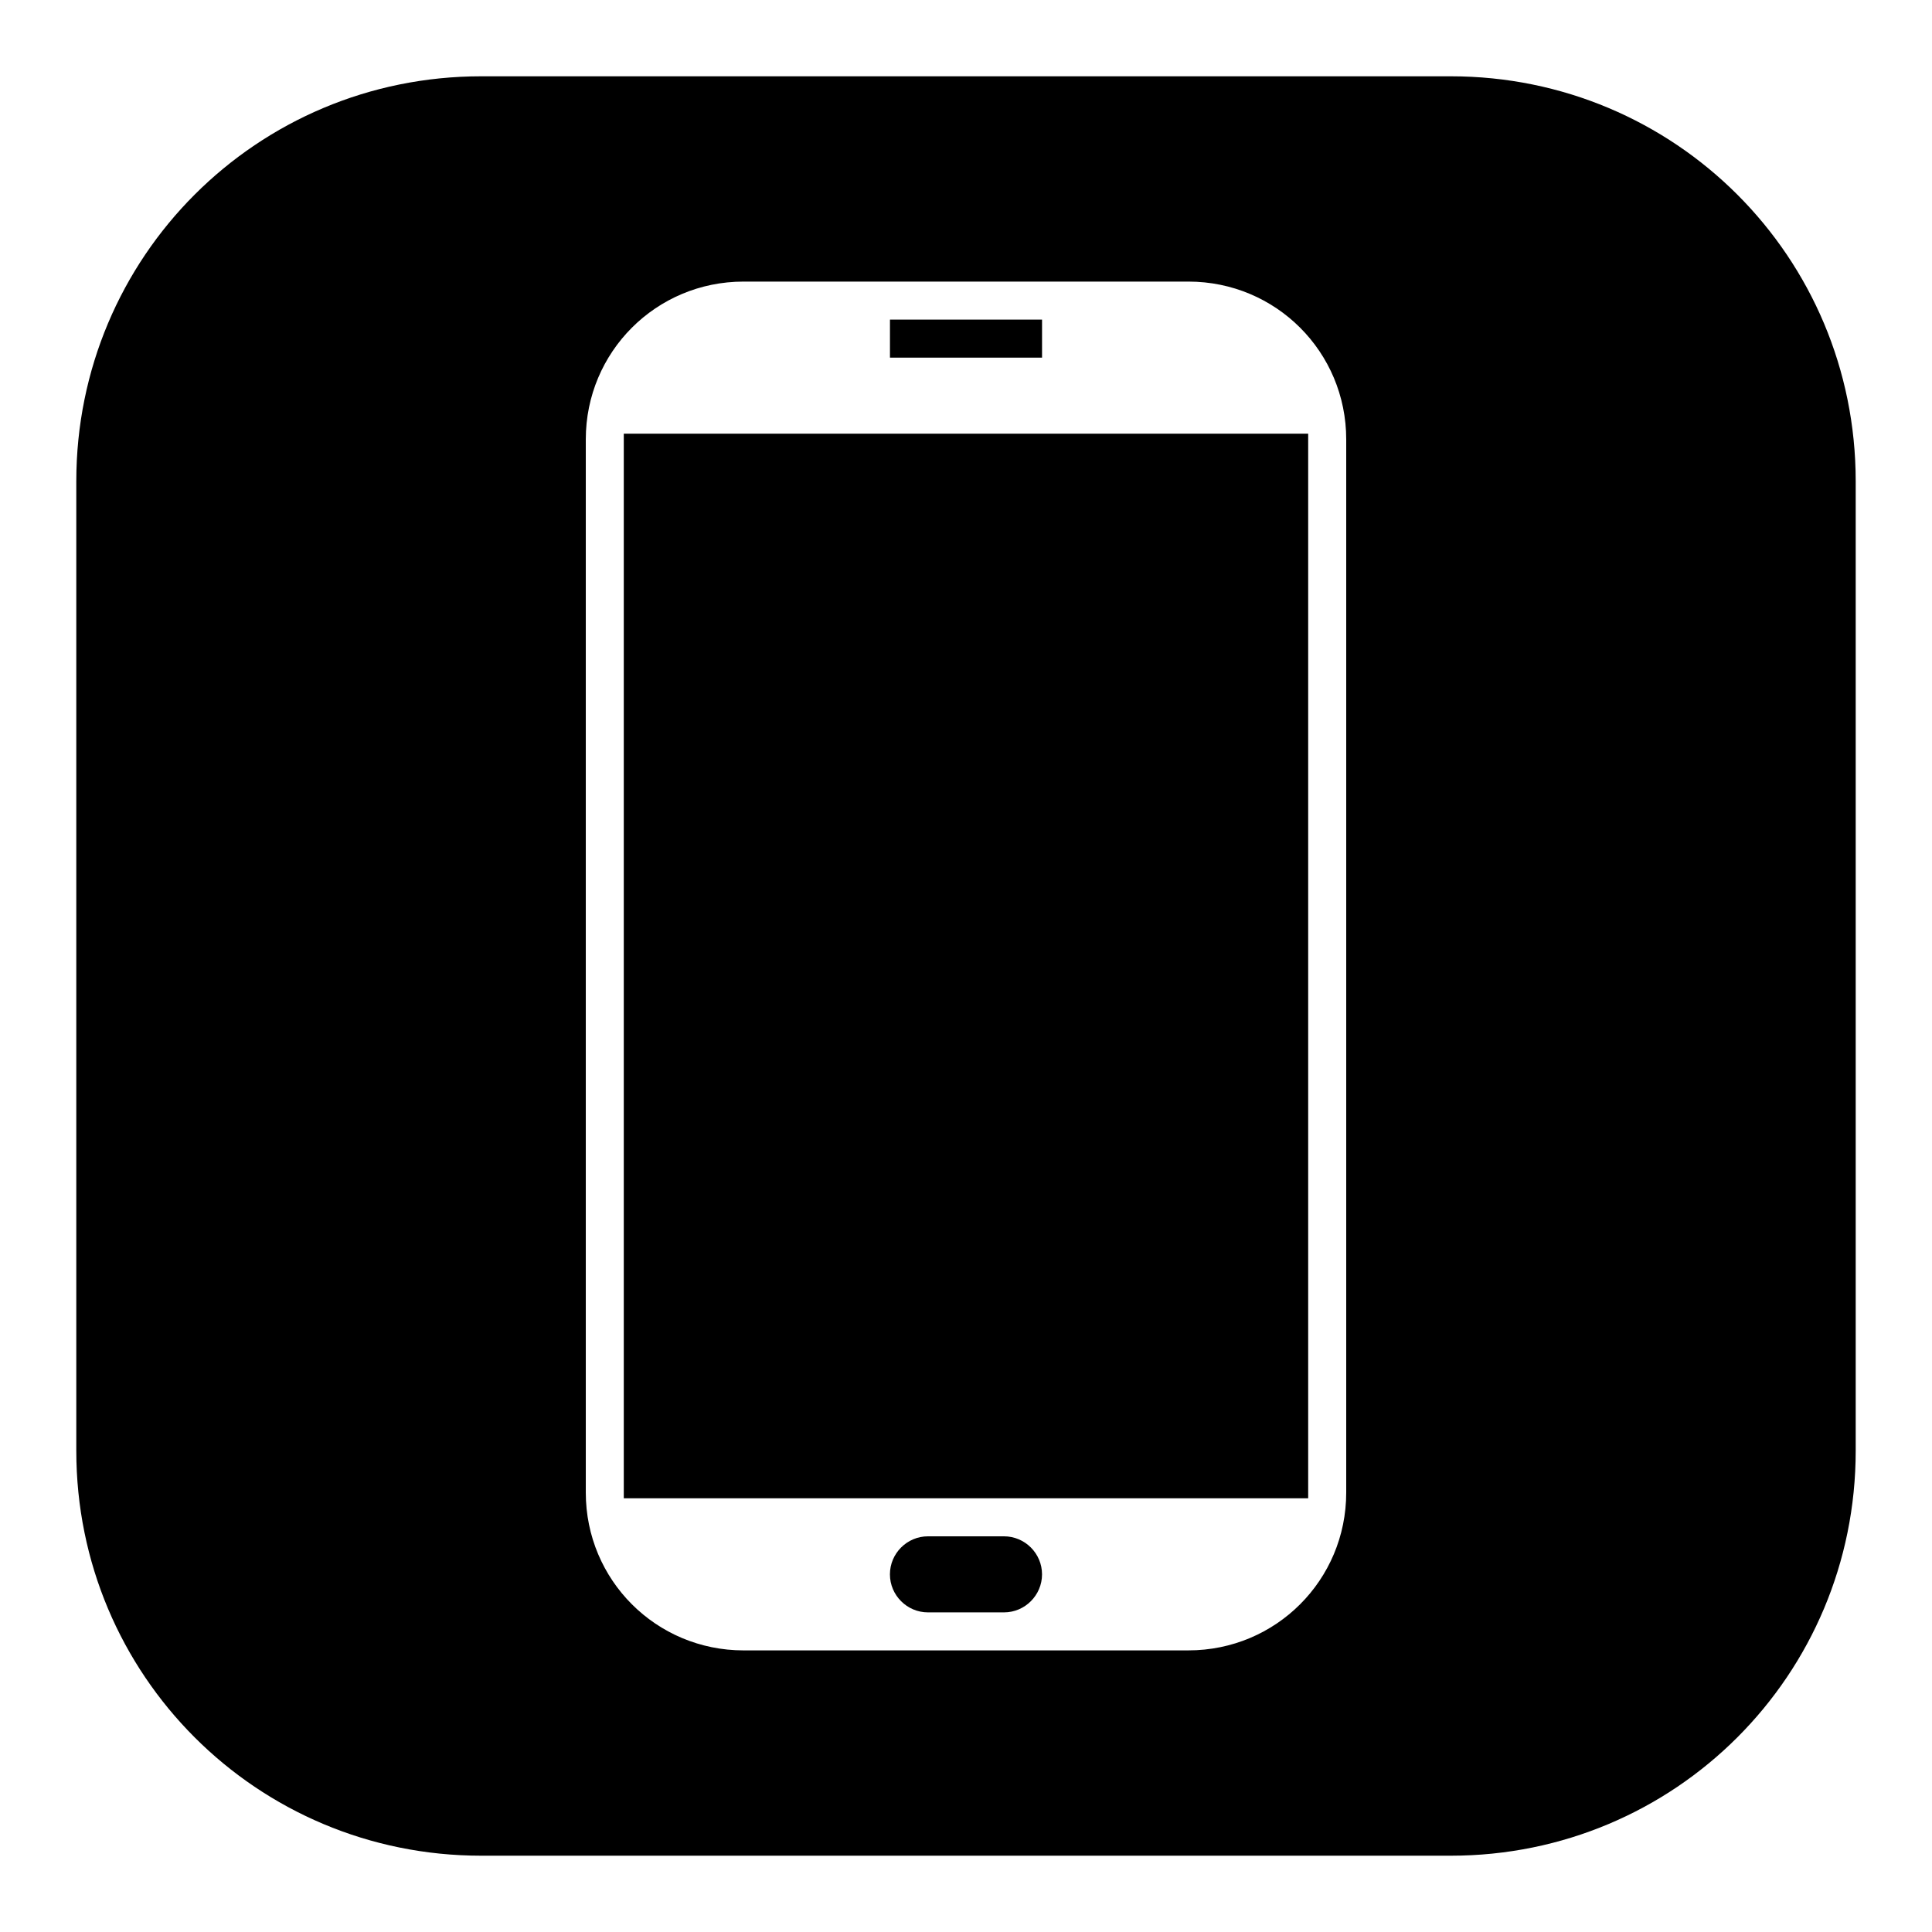 <?xml version="1.0" encoding="UTF-8"?>
<!-- Uploaded to: SVG Repo, www.svgrepo.com, Generator: SVG Repo Mixer Tools -->
<svg fill="#000000" width="800px" height="800px" version="1.1" viewBox="144 144 512 512" xmlns="http://www.w3.org/2000/svg">
 <g>
  <path d="m309.31 258.93h181.37v282.13h-181.37z"/>
  <path d="m379.85 228.7h40.305v10.078h-40.305z"/>
  <path d="m410.07 551.14h-20.152c-5.543 0-10.078 4.535-10.078 10.078s4.535 10.078 10.078 10.078h20.152c5.543 0 10.078-4.535 10.078-10.078s-4.535-10.078-10.078-10.078z"/>
  <path d="m271.53 635.78h256.94c59.449 0 107.31-47.863 107.31-107.31v-256.94c0-59.449-47.863-107.31-107.31-107.31h-256.94c-59.449 0-107.31 47.863-107.31 107.31v256.94c0 59.449 47.863 107.31 107.31 107.31zm27.711-375.34c0-23.176 18.641-41.816 41.816-41.816h117.89c23.176 0 41.816 18.641 41.816 41.816v279.11c0 23.176-18.641 41.816-41.816 41.816l-117.89 0.004c-23.176 0-41.816-18.641-41.816-41.816z"/>
 </g>
</svg>